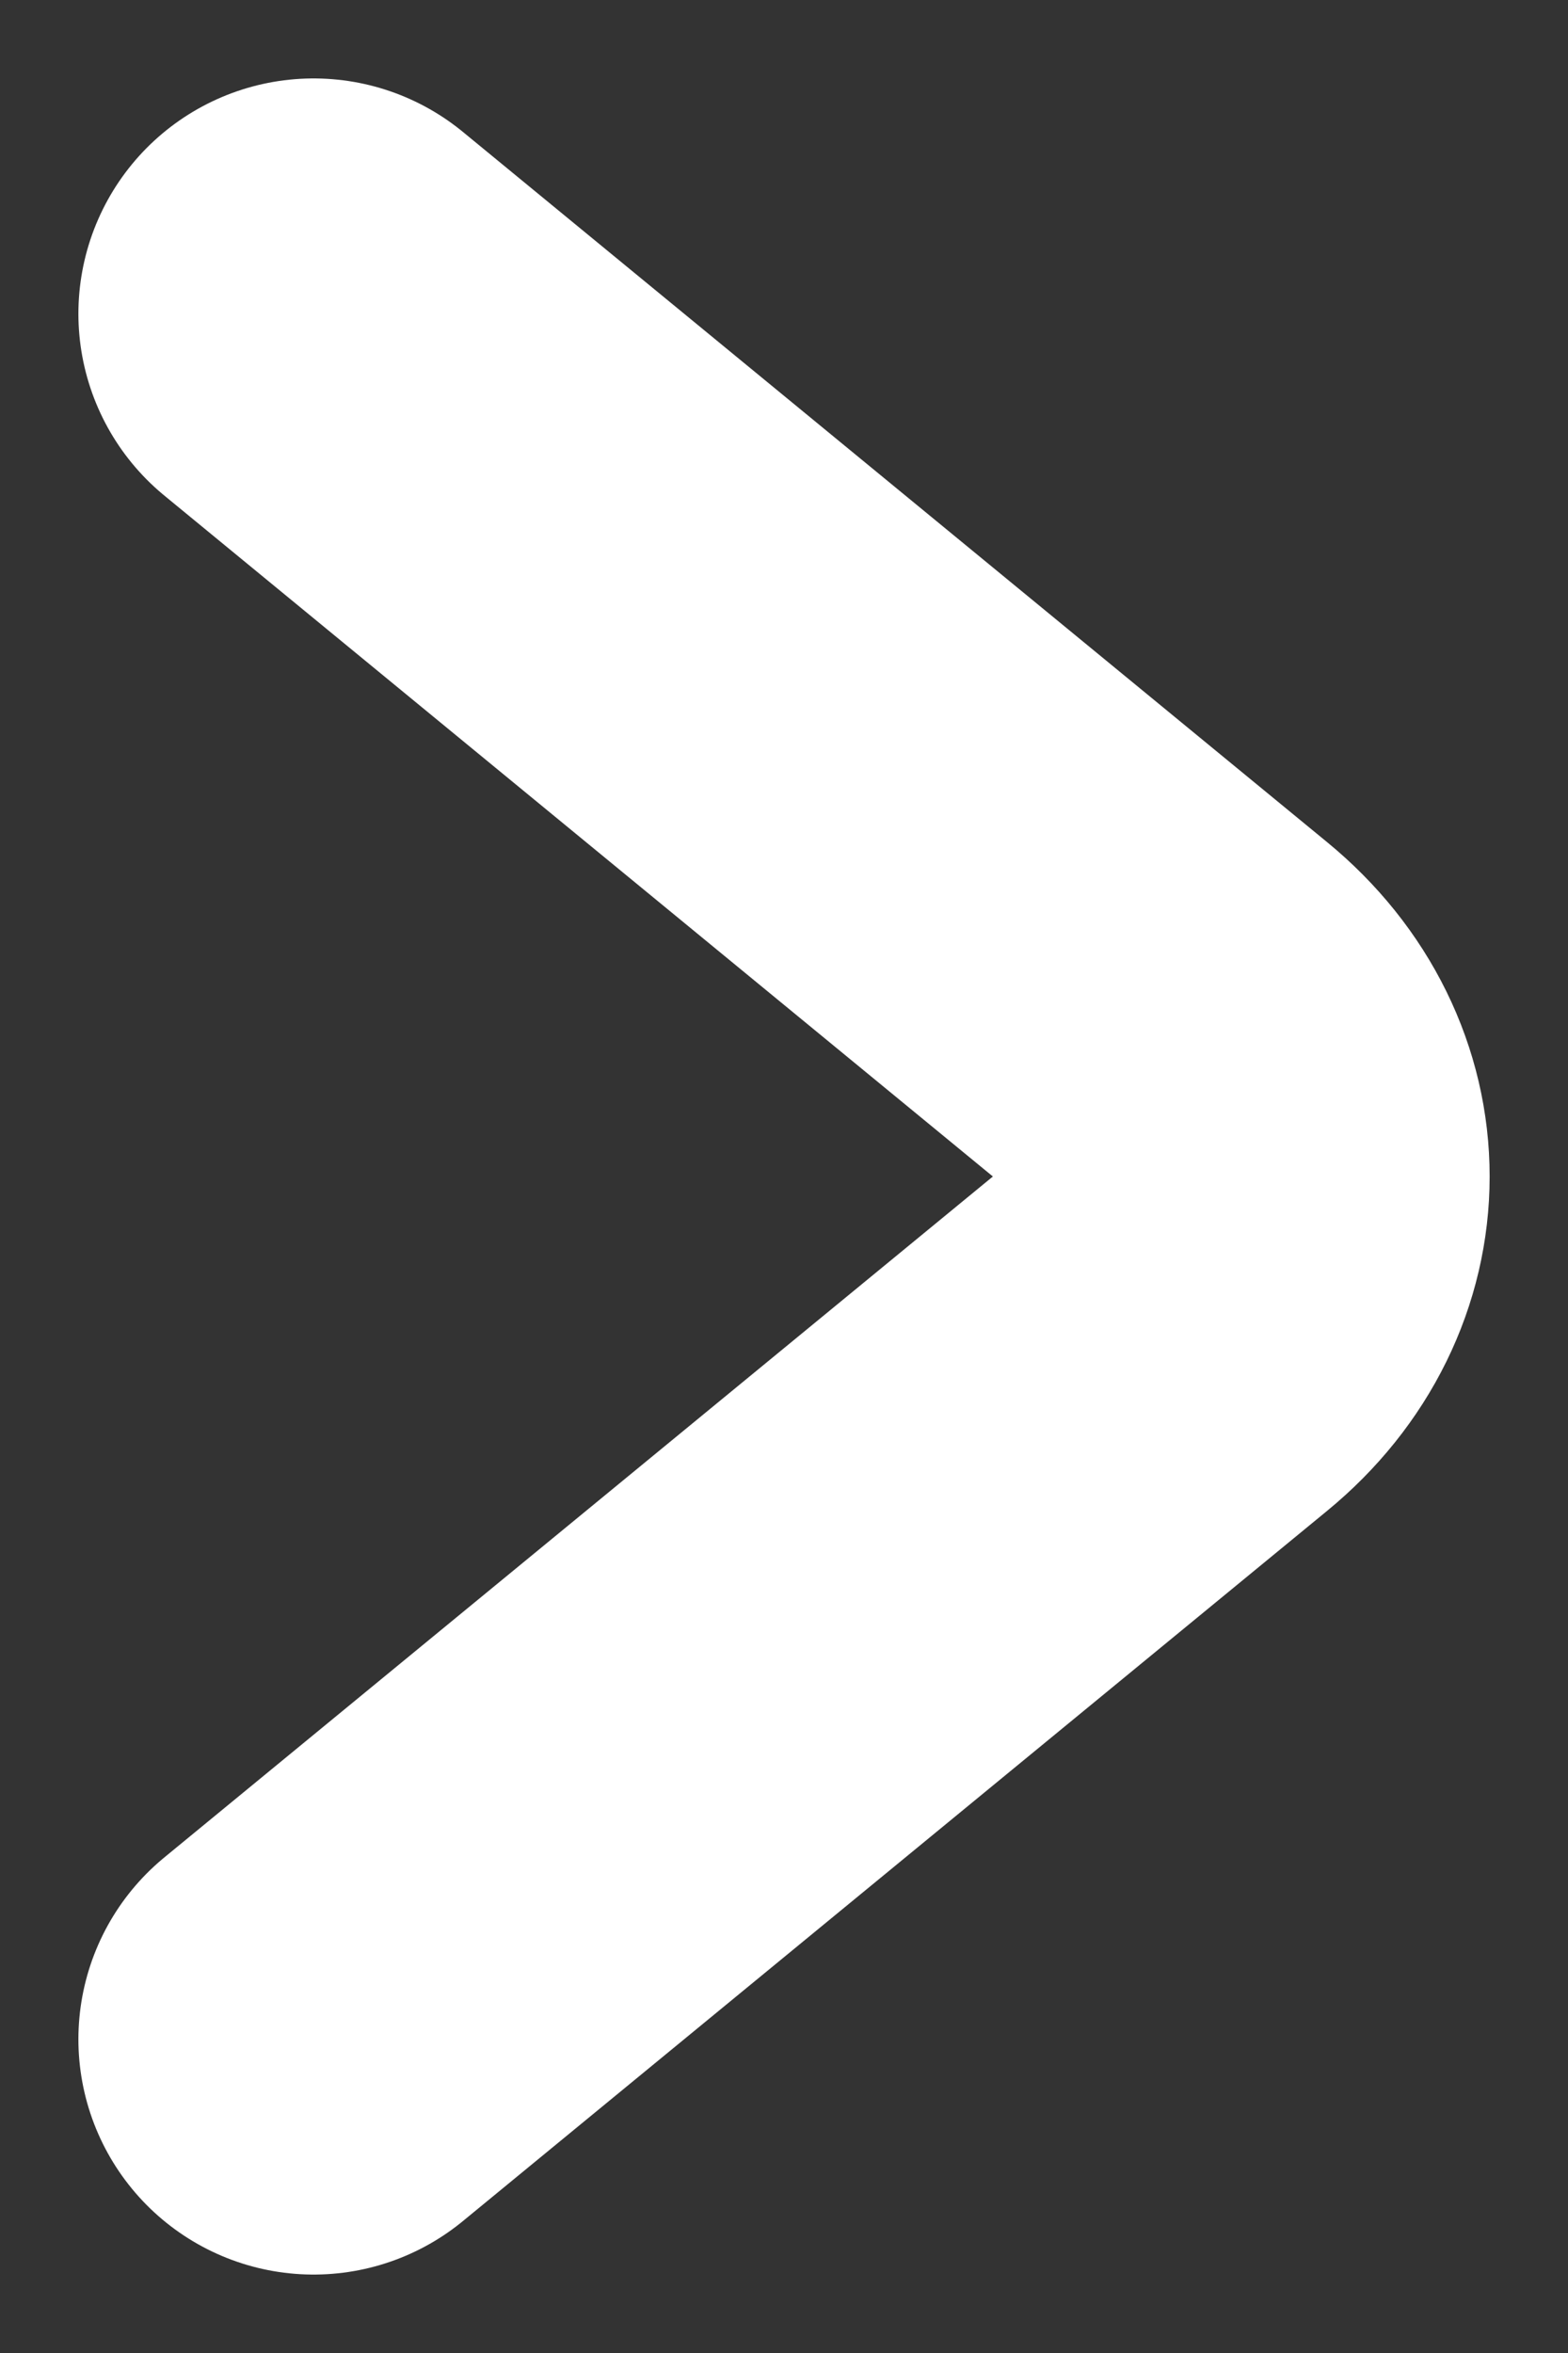 <svg width="10" height="15" viewBox="0 0 10 15" fill="none" xmlns="http://www.w3.org/2000/svg">
<rect x="0" y="0" width="10" height="15" fill="#333333" stroke="none"/>
<path d="M2 13L7.512 8.472C8.163 7.938 8.163 7.062 7.512 6.528L2 2" stroke="white" stroke-width="3" stroke-miterlimit="10" stroke-linecap="round" stroke-linejoin="round"/>
</svg>
